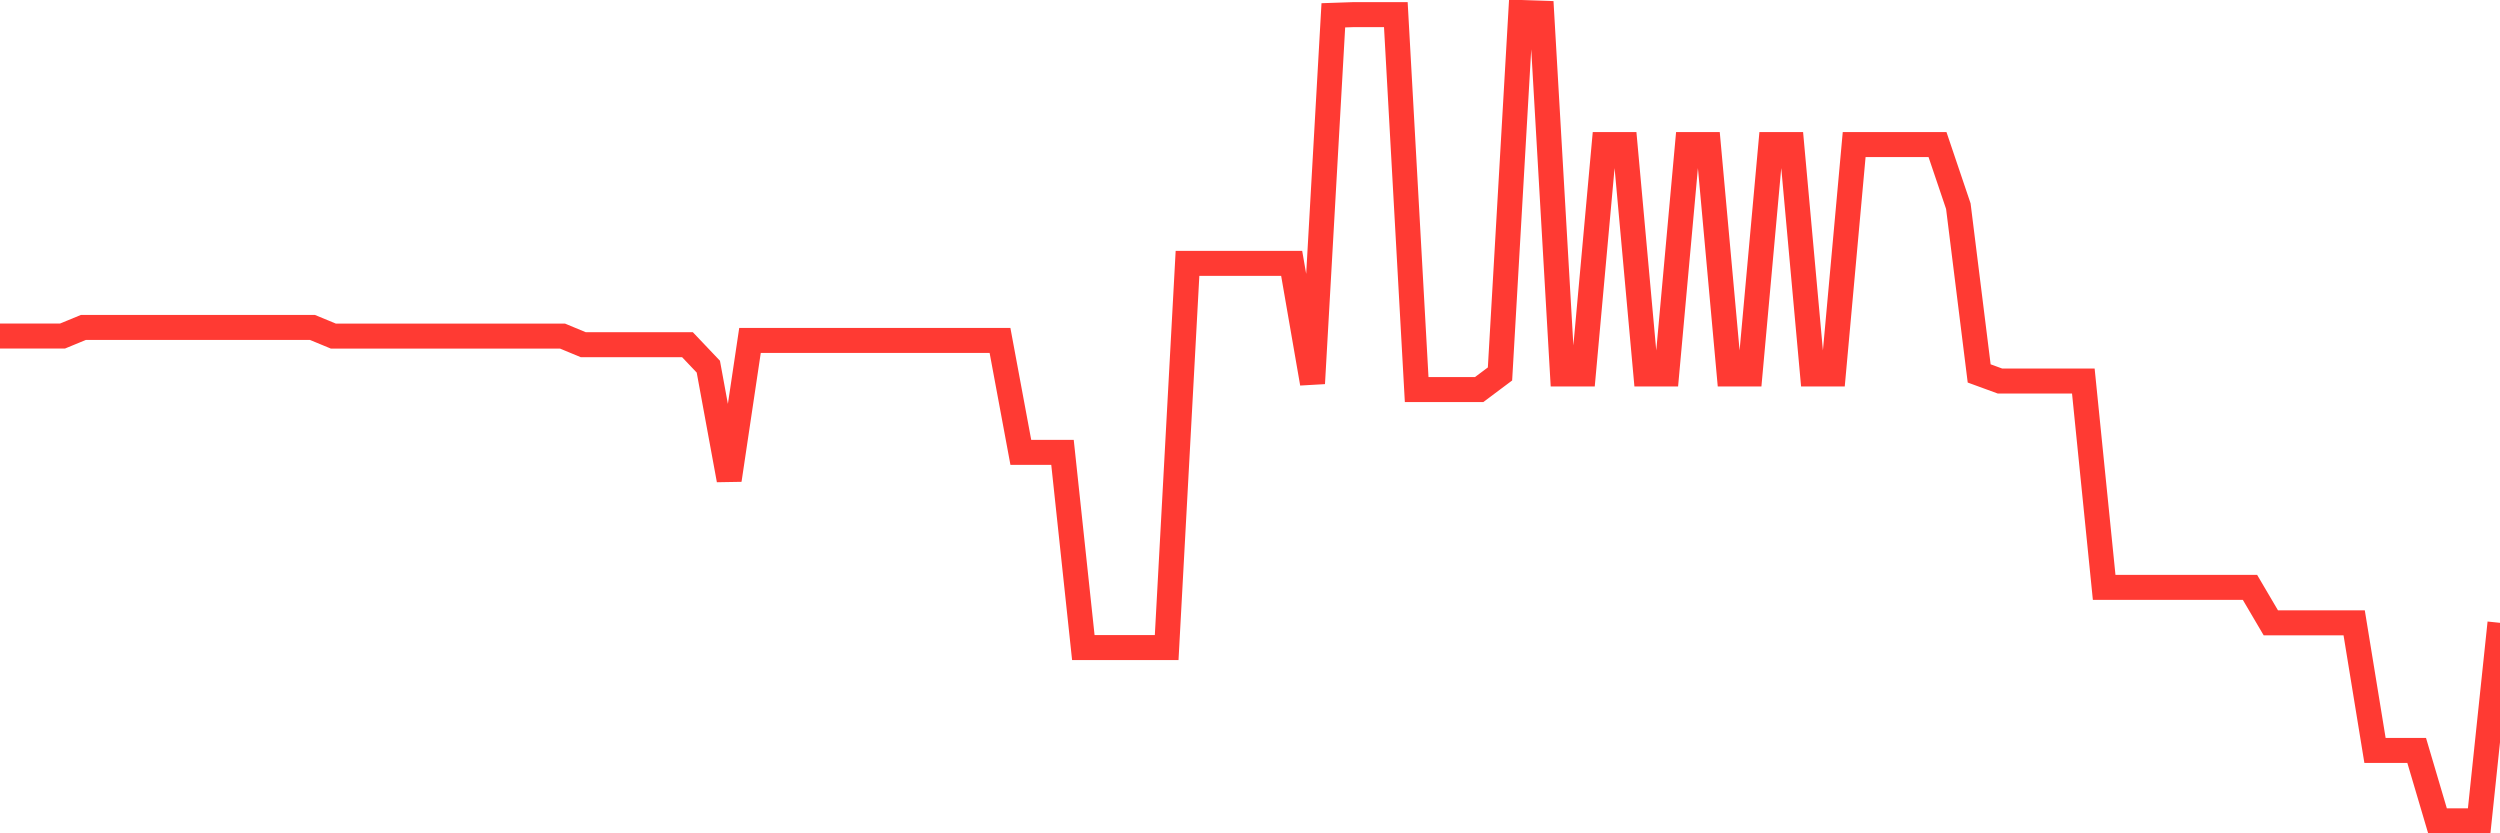 <svg
  xmlns="http://www.w3.org/2000/svg"
  xmlns:xlink="http://www.w3.org/1999/xlink"
  width="120"
  height="40"
  viewBox="0 0 120 40"
  preserveAspectRatio="none"
>
  <polyline
    points="0,16.13 1,16.13 2,16.13 3,16.13 4,15.718 5,15.718 6,15.718 7,15.718 8,15.718 9,15.718 10,15.718 11,15.718 12,15.718 13,15.718 14,15.718 15,15.718 16,16.132 17,16.132 18,16.132 19,16.132 20,16.132 21,16.132 22,16.132 23,16.132 24,16.132 25,16.132 26,16.132 27,16.132 28,16.547 29,16.547 30,16.547 31,16.547 32,16.547 33,16.547 34,17.6 35,23.039 36,16.34 37,16.34 38,16.34 39,16.34 40,16.34 41,16.34 42,16.34 43,16.34 44,16.34 45,16.34 46,16.34 47,16.34 48,16.34 49,21.715 50,21.715 51,21.715 52,31.084 53,31.084 54,31.084 55,31.084 56,31.084 57,12.641 58,12.641 59,12.641 60,12.641 61,12.641 62,12.641 63,18.404 64,0.735 65,0.701 66,0.701 67,0.701 68,18.698 69,18.698 70,18.698 71,18.698 72,17.95 73,0.6 74,0.634 75,17.95 76,17.95 77,6.939 78,6.939 79,17.95 80,17.95 81,6.939 82,6.939 83,17.95 84,17.95 85,6.939 86,6.939 87,17.95 88,17.95 89,6.939 90,6.939 91,6.939 92,6.939 93,6.939 94,9.896 95,17.924 96,18.29 97,18.29 98,18.29 99,18.29 100,18.29 101,28.195 102,28.195 103,28.195 104,28.195 105,28.195 106,28.195 107,28.195 108,28.195 109,29.896 110,29.896 111,29.896 112,29.896 113,29.896 114,36.02 115,36.02 116,36.02 117,39.4 118,39.4 119,39.4 120,29.896"
    fill="none"
    stroke="#ff3a33"
    stroke-width="1.2"
  >
  </polyline>
</svg>